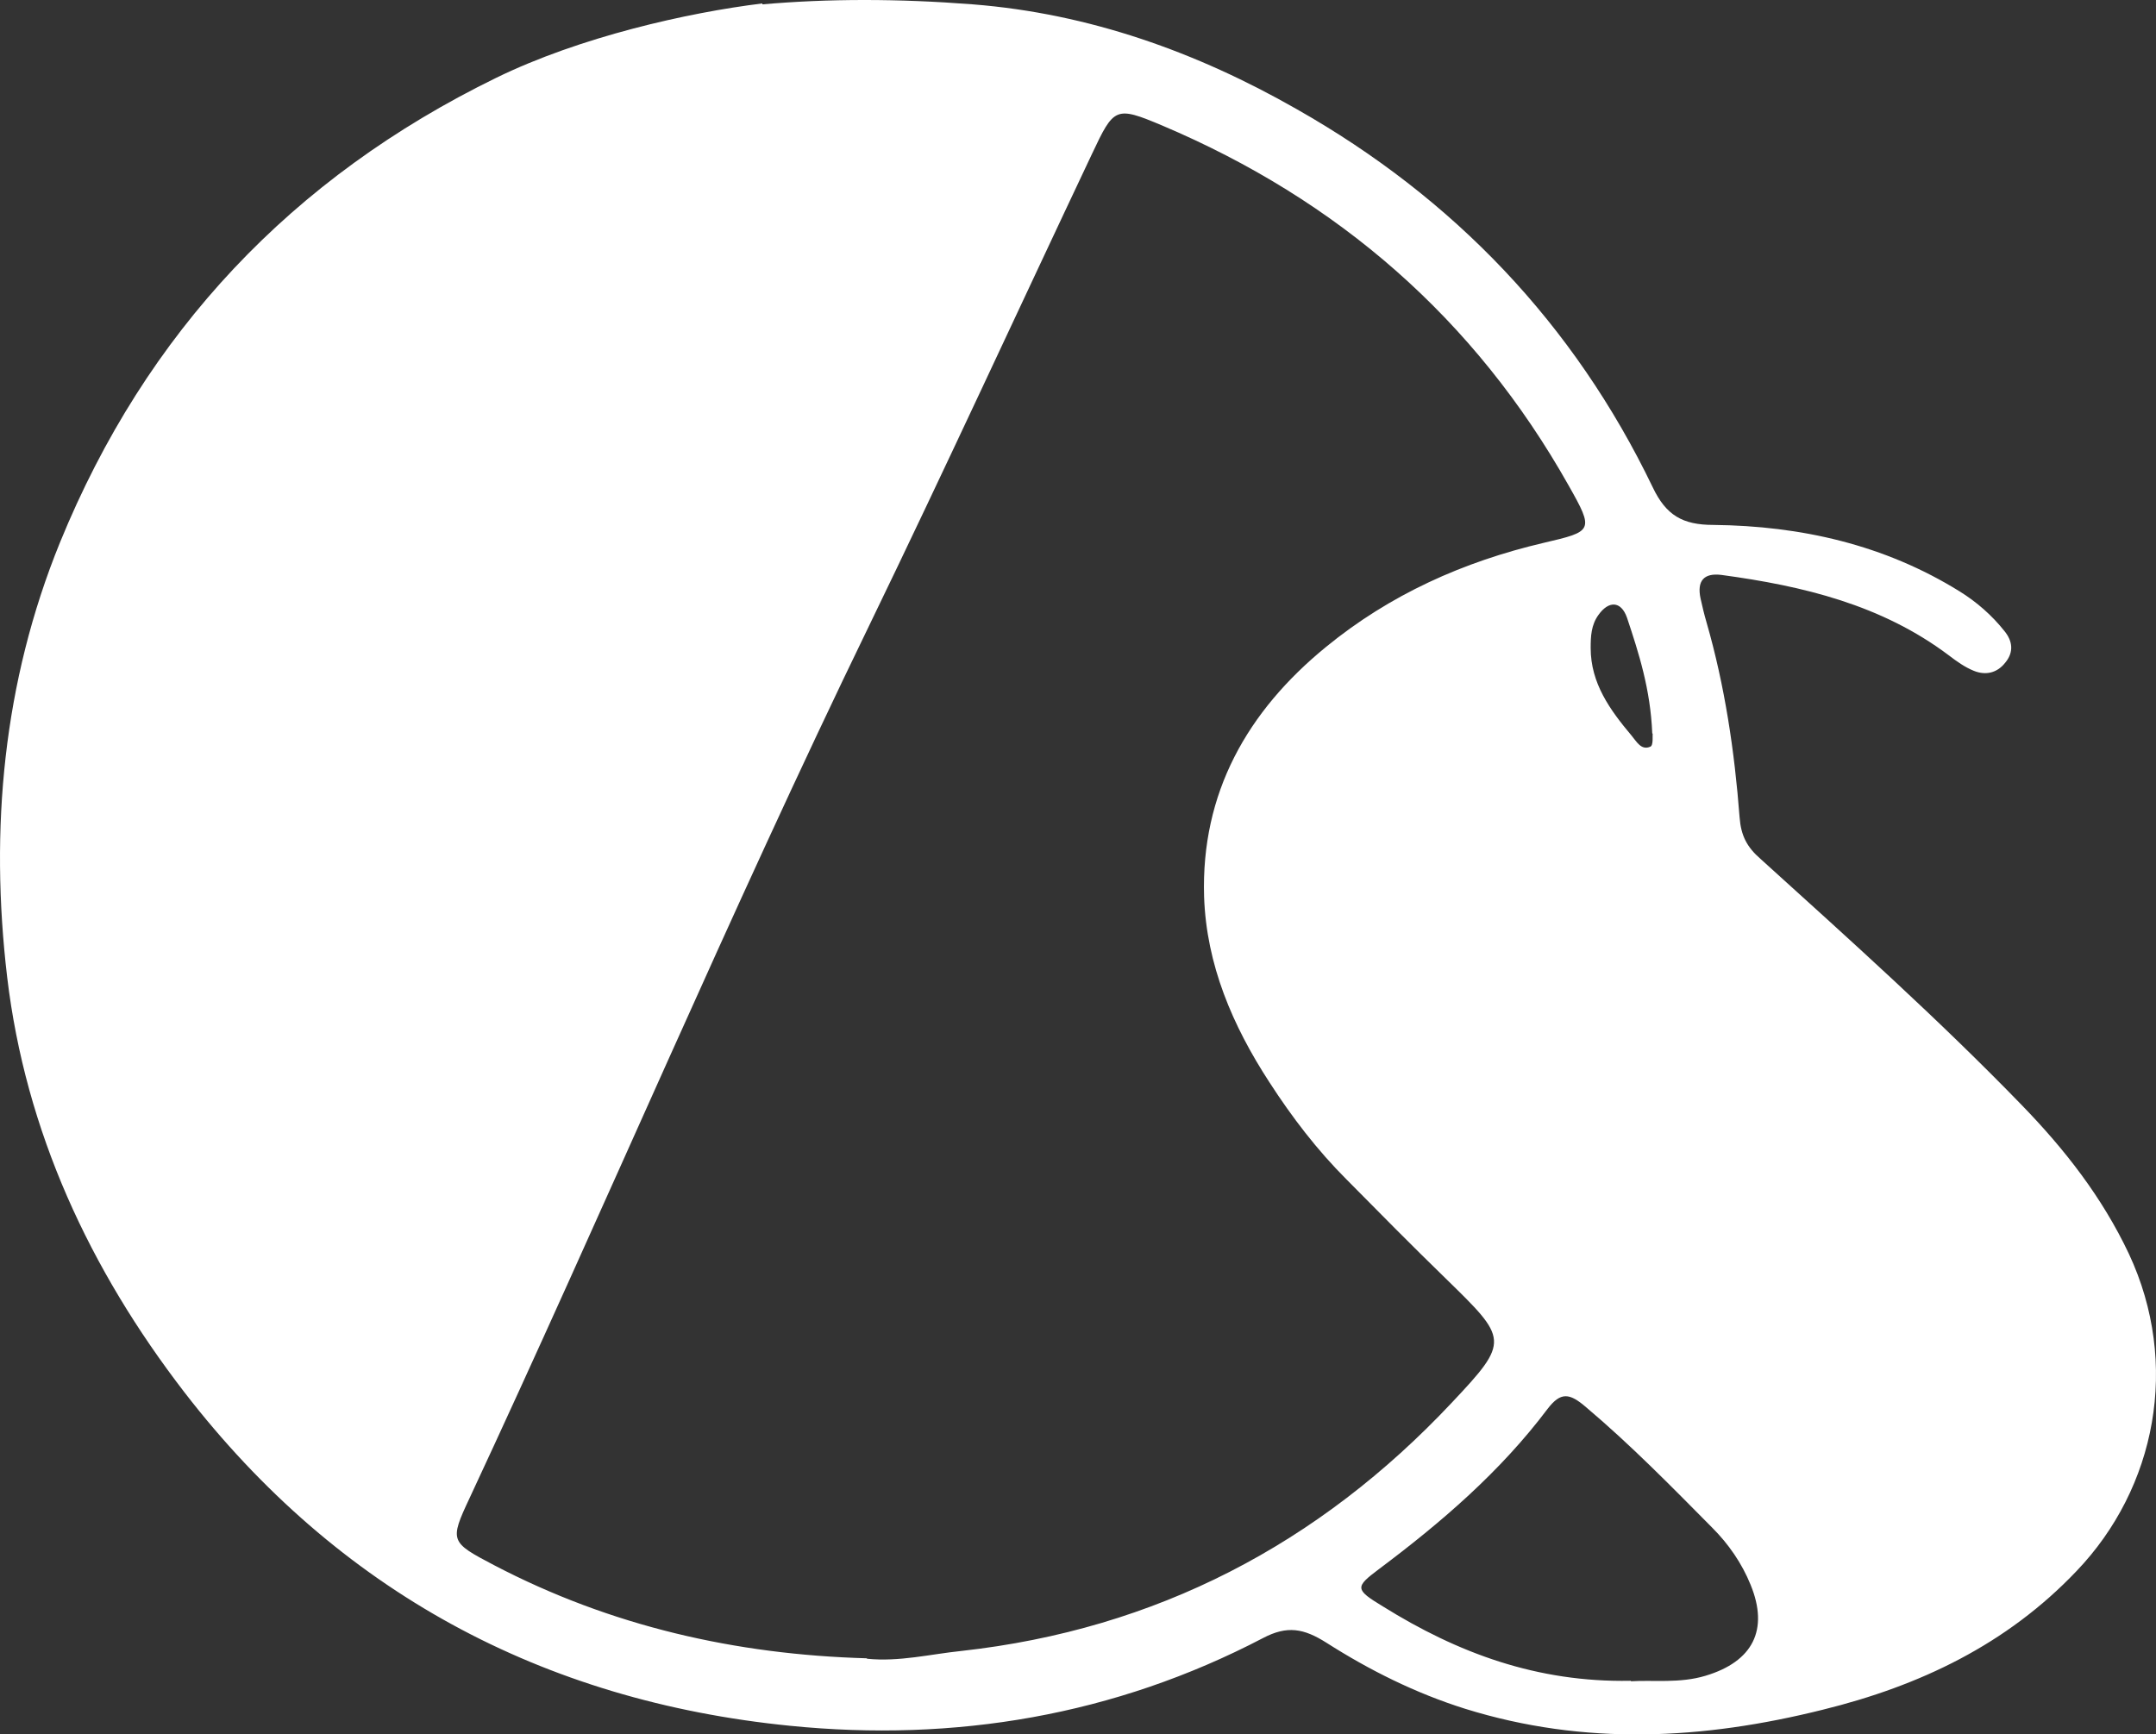 <svg width="348" height="280" viewBox="0 0 348 280" fill="none" xmlns="http://www.w3.org/2000/svg">
<rect x="0" y="0" width="348" height="280" fill="#333333" stroke="none"/>
<g clip-path="url(#clip0_3066_17133)">
<path d="M123.054 0.704C133.689 -0.235 145.015 -0.235 157.035 0.704C175.805 2.186 193.166 8.411 209.266 17.6C234.64 31.977 254.079 52.282 266.766 78.664C268.917 83.185 271.588 84.741 276.559 84.741C290.656 84.889 304.159 87.927 316.326 95.486C319.071 97.191 321.52 99.34 323.523 101.859C324.859 103.49 325.081 105.268 323.671 106.973C322.336 108.677 320.481 109.048 318.626 108.307C317.142 107.714 315.807 106.751 314.546 105.787C303.714 97.636 291.027 94.597 277.895 92.819C275.001 92.448 273.888 93.782 274.481 96.598C274.778 97.932 275.075 99.192 275.446 100.452C278.414 110.752 279.972 121.276 280.788 131.947C281.011 134.911 281.975 136.764 284.201 138.69C298.52 151.659 312.913 164.554 326.342 178.412C333.316 185.6 339.326 193.307 343.629 202.422C351.939 220.208 348.006 240.217 335.171 253.63C323.894 265.487 309.872 272.156 294.217 276.01C274.927 280.827 255.785 281.864 236.495 275.862C228.482 273.342 221.063 269.637 214.089 265.19C210.454 262.893 207.783 262.374 203.85 264.449C179.886 276.973 154.067 281.272 127.506 278.604C87.516 274.602 54.574 256.891 29.794 224.802C14.436 204.868 4.123 182.636 1.156 157.736C-1.664 133.874 0.488 110.159 9.688 87.557C23.562 53.616 47.155 28.642 80.096 12.561C93.6 5.966 110.961 2.038 123.054 0.556V0.704ZM139.97 267.784C145.164 268.303 150.135 267.043 155.18 266.524C186.638 263.041 212.902 249.258 234.343 226.433C243.766 216.428 243.395 216.206 233.305 206.35C227.889 201.088 222.621 195.753 217.353 190.417C212.605 185.674 208.524 180.338 204.889 174.706C198.953 165.591 194.724 155.735 194.353 144.767C193.834 128.019 201.328 114.828 214.015 104.453C224.327 96.005 236.198 90.669 249.182 87.631C257.121 85.778 257.343 85.704 253.188 78.368C238.053 51.467 215.944 32.273 187.602 20.268C180.034 17.082 179.812 17.304 176.25 24.863C164.231 50.281 152.509 75.774 140.267 101.044C117.712 147.509 97.606 195.086 75.794 241.847C72.529 248.813 72.677 248.961 79.726 252.666C98.57 262.523 118.751 267.117 139.896 267.71L139.97 267.784ZM263.278 271.415C266.84 271.193 271.143 271.786 275.298 270.526C282.94 268.229 285.536 263.116 282.569 255.853C281.159 252.37 279.007 249.258 276.336 246.59C269.733 239.92 263.204 233.25 256.008 227.174C253.337 224.876 251.927 224.654 249.776 227.47C242.134 237.623 232.637 245.774 222.547 253.333C218.689 256.223 218.689 256.594 223.215 259.336C235.234 266.821 248.069 271.638 263.204 271.341L263.278 271.415ZM266.691 118.385C266.395 111.271 264.54 105.491 262.611 99.71C261.646 96.969 259.643 96.969 258.011 99.266C256.824 100.896 256.75 102.749 256.75 104.602C256.75 110.308 259.866 114.606 263.353 118.756C264.169 119.719 264.911 121.201 266.395 120.534C266.914 120.312 266.691 118.608 266.766 118.459L266.691 118.385Z" fill="white"/>
</g>
<defs>
<clipPath id="clip0_3066_17133">
<rect width="348" height="280" fill="white"/>
</clipPath>
</defs>
</svg>

